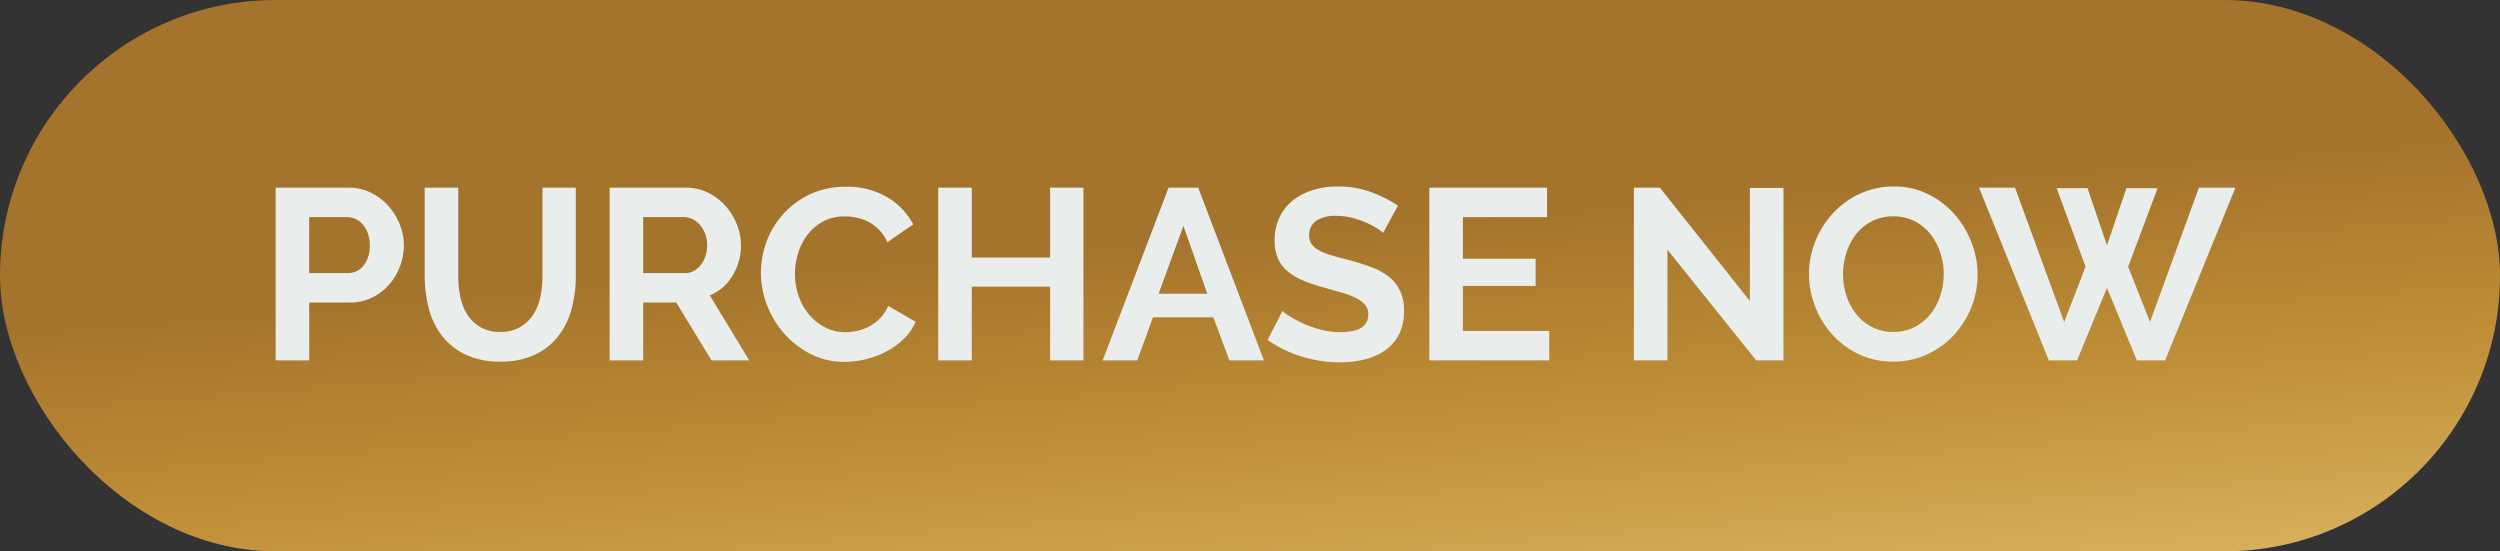 <svg xmlns="http://www.w3.org/2000/svg" width="308.346" height="68"><rect width="100%" height="100%" fill="#333333" stroke="none"/><defs><linearGradient id="a" x1=".5" x2="1.578" y2="2.986" gradientUnits="objectBoundingBox"><stop offset="0" stop-color="#a4732c"/><stop offset=".12" stop-color="#a4732c"/><stop offset=".23" stop-color="#bf8e36"/><stop offset=".43" stop-color="#ebcb7c"/><stop offset=".59" stop-color="#d8af5d"/><stop offset=".76" stop-color="#a4732c"/><stop offset=".85" stop-color="#6d3d18"/><stop offset="1" stop-color="#bf8e36"/></linearGradient></defs><g data-name="Group 3453"><g data-name="Group 797"><rect data-name="Rectangle 6" width="308.346" height="68" rx="34" fill="url(#a)"/></g><path data-name="Path 24578" d="M34 44.45v-21.3h9.03a6.045 6.045 0 0 1 2.715.615 7.024 7.024 0 0 1 2.145 1.62 7.645 7.645 0 0 1 1.41 2.28 6.858 6.858 0 0 1 .51 2.565 7.392 7.392 0 0 1-.48 2.625 7.288 7.288 0 0 1-1.35 2.265 6.633 6.633 0 0 1-2.1 1.59 6.075 6.075 0 0 1-2.7.6h-5.04v7.14Zm4.14-10.77h4.8a2.371 2.371 0 0 0 1.9-.93 3.848 3.848 0 0 0 .765-2.52 4.15 4.15 0 0 0-.24-1.455 3.535 3.535 0 0 0-.63-1.1A2.507 2.507 0 0 0 43.82 27a2.681 2.681 0 0 0-1.065-.225h-4.62Zm23.55 7.26a4.751 4.751 0 0 0 2.475-.6 4.839 4.839 0 0 0 1.62-1.56 6.443 6.443 0 0 0 .87-2.2 12.751 12.751 0 0 0 .255-2.565V23.15h4.11v10.86a15.527 15.527 0 0 1-.525 4.11 9.429 9.429 0 0 1-1.65 3.36 7.907 7.907 0 0 1-2.9 2.28 9.79 9.79 0 0 1-4.23.84 9.683 9.683 0 0 1-4.335-.885 8.09 8.09 0 0 1-2.9-2.34A9.339 9.339 0 0 1 52.88 38a15.919 15.919 0 0 1-.5-3.99V23.15h4.14v10.86a12.9 12.9 0 0 0 .255 2.595 6.443 6.443 0 0 0 .87 2.205 4.746 4.746 0 0 0 1.615 1.54 4.7 4.7 0 0 0 2.43.59Zm13.5 3.51v-21.3h9.42a6.045 6.045 0 0 1 2.715.615 7.024 7.024 0 0 1 2.145 1.62 7.644 7.644 0 0 1 1.41 2.28 6.858 6.858 0 0 1 .51 2.565 7.083 7.083 0 0 1-1.035 3.765 5.941 5.941 0 0 1-2.805 2.445l4.86 8.01h-4.65l-4.35-7.14h-4.08v7.14Zm4.14-10.77h5.19a2.189 2.189 0 0 0 1.065-.27 2.724 2.724 0 0 0 .855-.735 3.664 3.664 0 0 0 .57-1.095 4.243 4.243 0 0 0 .21-1.35 3.846 3.846 0 0 0-.24-1.38 3.6 3.6 0 0 0-.645-1.1 2.917 2.917 0 0 0-.93-.72 2.415 2.415 0 0 0-1.065-.255h-5.01Zm14.52-.03a11.032 11.032 0 0 1 .7-3.855 10.481 10.481 0 0 1 2.055-3.4 10.405 10.405 0 0 1 3.3-2.43 10.192 10.192 0 0 1 4.44-.93 9.681 9.681 0 0 1 5.085 1.29 8.239 8.239 0 0 1 3.2 3.355l-3.18 2.19a5.438 5.438 0 0 0-1.02-1.515 5.1 5.1 0 0 0-1.29-.975 5.79 5.79 0 0 0-1.44-.525 6.83 6.83 0 0 0-1.47-.165 5.585 5.585 0 0 0-2.715.63 5.973 5.973 0 0 0-1.92 1.635 7.21 7.21 0 0 0-1.155 2.28 8.63 8.63 0 0 0-.39 2.535 8.27 8.27 0 0 0 .45 2.715 7.226 7.226 0 0 0 1.275 2.3 6.377 6.377 0 0 0 1.98 1.59 5.416 5.416 0 0 0 2.535.6 6.668 6.668 0 0 0 1.5-.18 5.7 5.7 0 0 0 1.485-.57 5.627 5.627 0 0 0 1.305-1.01 4.638 4.638 0 0 0 .96-1.485l3.39 1.95a6.4 6.4 0 0 1-1.455 2.115 9.362 9.362 0 0 1-2.13 1.545 10.879 10.879 0 0 1-2.535.96 11.1 11.1 0 0 1-2.64.33 9.074 9.074 0 0 1-4.17-.96 10.859 10.859 0 0 1-3.255-2.5 11.624 11.624 0 0 1-2.13-3.51 10.954 10.954 0 0 1-.765-4.01Zm39.78-10.5v21.3h-4.11v-9.09h-9.66v9.09h-4.14v-21.3h4.14v8.61h9.66v-8.61Zm10.5 0h3.66l8.1 21.3h-4.26l-1.98-5.31h-7.44l-1.95 5.31H136Zm4.77 13.08-2.94-8.37-3.06 8.37Zm21.69-7.5a5.117 5.117 0 0 0-.765-.57 9.3 9.3 0 0 0-1.35-.71 11.628 11.628 0 0 0-1.725-.585 7.534 7.534 0 0 0-1.89-.24 4.238 4.238 0 0 0-2.55.63 2.084 2.084 0 0 0-.84 1.77 1.819 1.819 0 0 0 .315 1.1 2.723 2.723 0 0 0 .915.765 7.7 7.7 0 0 0 1.515.6q.915.27 2.115.57 1.56.42 2.835.9a7.682 7.682 0 0 1 2.16 1.2 4.955 4.955 0 0 1 1.365 1.725 5.718 5.718 0 0 1 .48 2.475 6.164 6.164 0 0 1-.64 2.925 5.419 5.419 0 0 1-1.745 1.965 7.563 7.563 0 0 1-2.52 1.095 12.645 12.645 0 0 1-2.985.345 16.033 16.033 0 0 1-4.74-.72 14.635 14.635 0 0 1-4.2-2.04l1.83-3.57a5.781 5.781 0 0 0 .975.7 14.9 14.9 0 0 0 1.665.87 12.954 12.954 0 0 0 2.13.735 9.624 9.624 0 0 0 2.4.3q3.42 0 3.42-2.19a1.8 1.8 0 0 0-.39-1.17 3.308 3.308 0 0 0-1.11-.84 10.625 10.625 0 0 0-1.74-.66q-1.02-.295-2.28-.655a19.383 19.383 0 0 1-2.655-.915 6.98 6.98 0 0 1-1.875-1.17 4.384 4.384 0 0 1-1.125-1.56 5.4 5.4 0 0 1-.375-2.115 6.621 6.621 0 0 1 .6-2.88 5.821 5.821 0 0 1 1.665-2.1 7.543 7.543 0 0 1 2.475-1.275 10.227 10.227 0 0 1 3.03-.435 11.759 11.759 0 0 1 4.14.7 15.418 15.418 0 0 1 3.3 1.665Zm20.49 12.09v3.63h-14.79v-21.3h14.52v3.63h-10.38v5.13h8.97v3.36h-8.97v5.55Zm14.58-10.02v13.65h-4.14v-21.3h3.21l11.1 13.98V23.18h4.14v21.27h-3.36Zm27.84 13.8a9.678 9.678 0 0 1-4.245-.915 10.426 10.426 0 0 1-3.27-2.43 11.057 11.057 0 0 1-2.115-3.465 11.028 11.028 0 0 1-.75-3.99 10.705 10.705 0 0 1 .795-4.08 11.259 11.259 0 0 1 2.19-3.45 10.448 10.448 0 0 1 3.315-2.385 9.84 9.84 0 0 1 4.17-.885 9.353 9.353 0 0 1 4.215.945 10.529 10.529 0 0 1 3.255 2.475 11.4 11.4 0 0 1 2.1 3.48 10.95 10.95 0 0 1 .75 3.96 10.771 10.771 0 0 1-.78 4.065 11.036 11.036 0 0 1-2.16 3.42 10.386 10.386 0 0 1-3.3 2.37 9.84 9.84 0 0 1-4.17.885Zm-6.18-10.8a8.57 8.57 0 0 0 .42 2.67 7.127 7.127 0 0 0 1.215 2.28 6.041 6.041 0 0 0 1.95 1.59 5.61 5.61 0 0 0 2.625.6 5.563 5.563 0 0 0 2.655-.615 6.045 6.045 0 0 0 1.95-1.635 7.288 7.288 0 0 0 1.2-2.3 8.523 8.523 0 0 0 .4-2.595 8.3 8.3 0 0 0-.435-2.67 7.362 7.362 0 0 0-1.23-2.28 5.872 5.872 0 0 0-1.95-1.575 5.661 5.661 0 0 0-2.6-.585 5.652 5.652 0 0 0-2.67.615 5.919 5.919 0 0 0-1.95 1.62 7.276 7.276 0 0 0-1.17 2.285 8.523 8.523 0 0 0-.41 2.595Zm26.34-10.59h3.81l2.4 7.05 2.4-7.05h3.84l-3.63 9.69 2.7 6.81 6.03-16.56h4.5l-8.67 21.3h-3.48l-3.69-8.94-3.69 8.94h-3.48l-8.61-21.3h4.44l6.06 16.56 2.64-6.81Z" fill="#e9edec"/></g></svg>